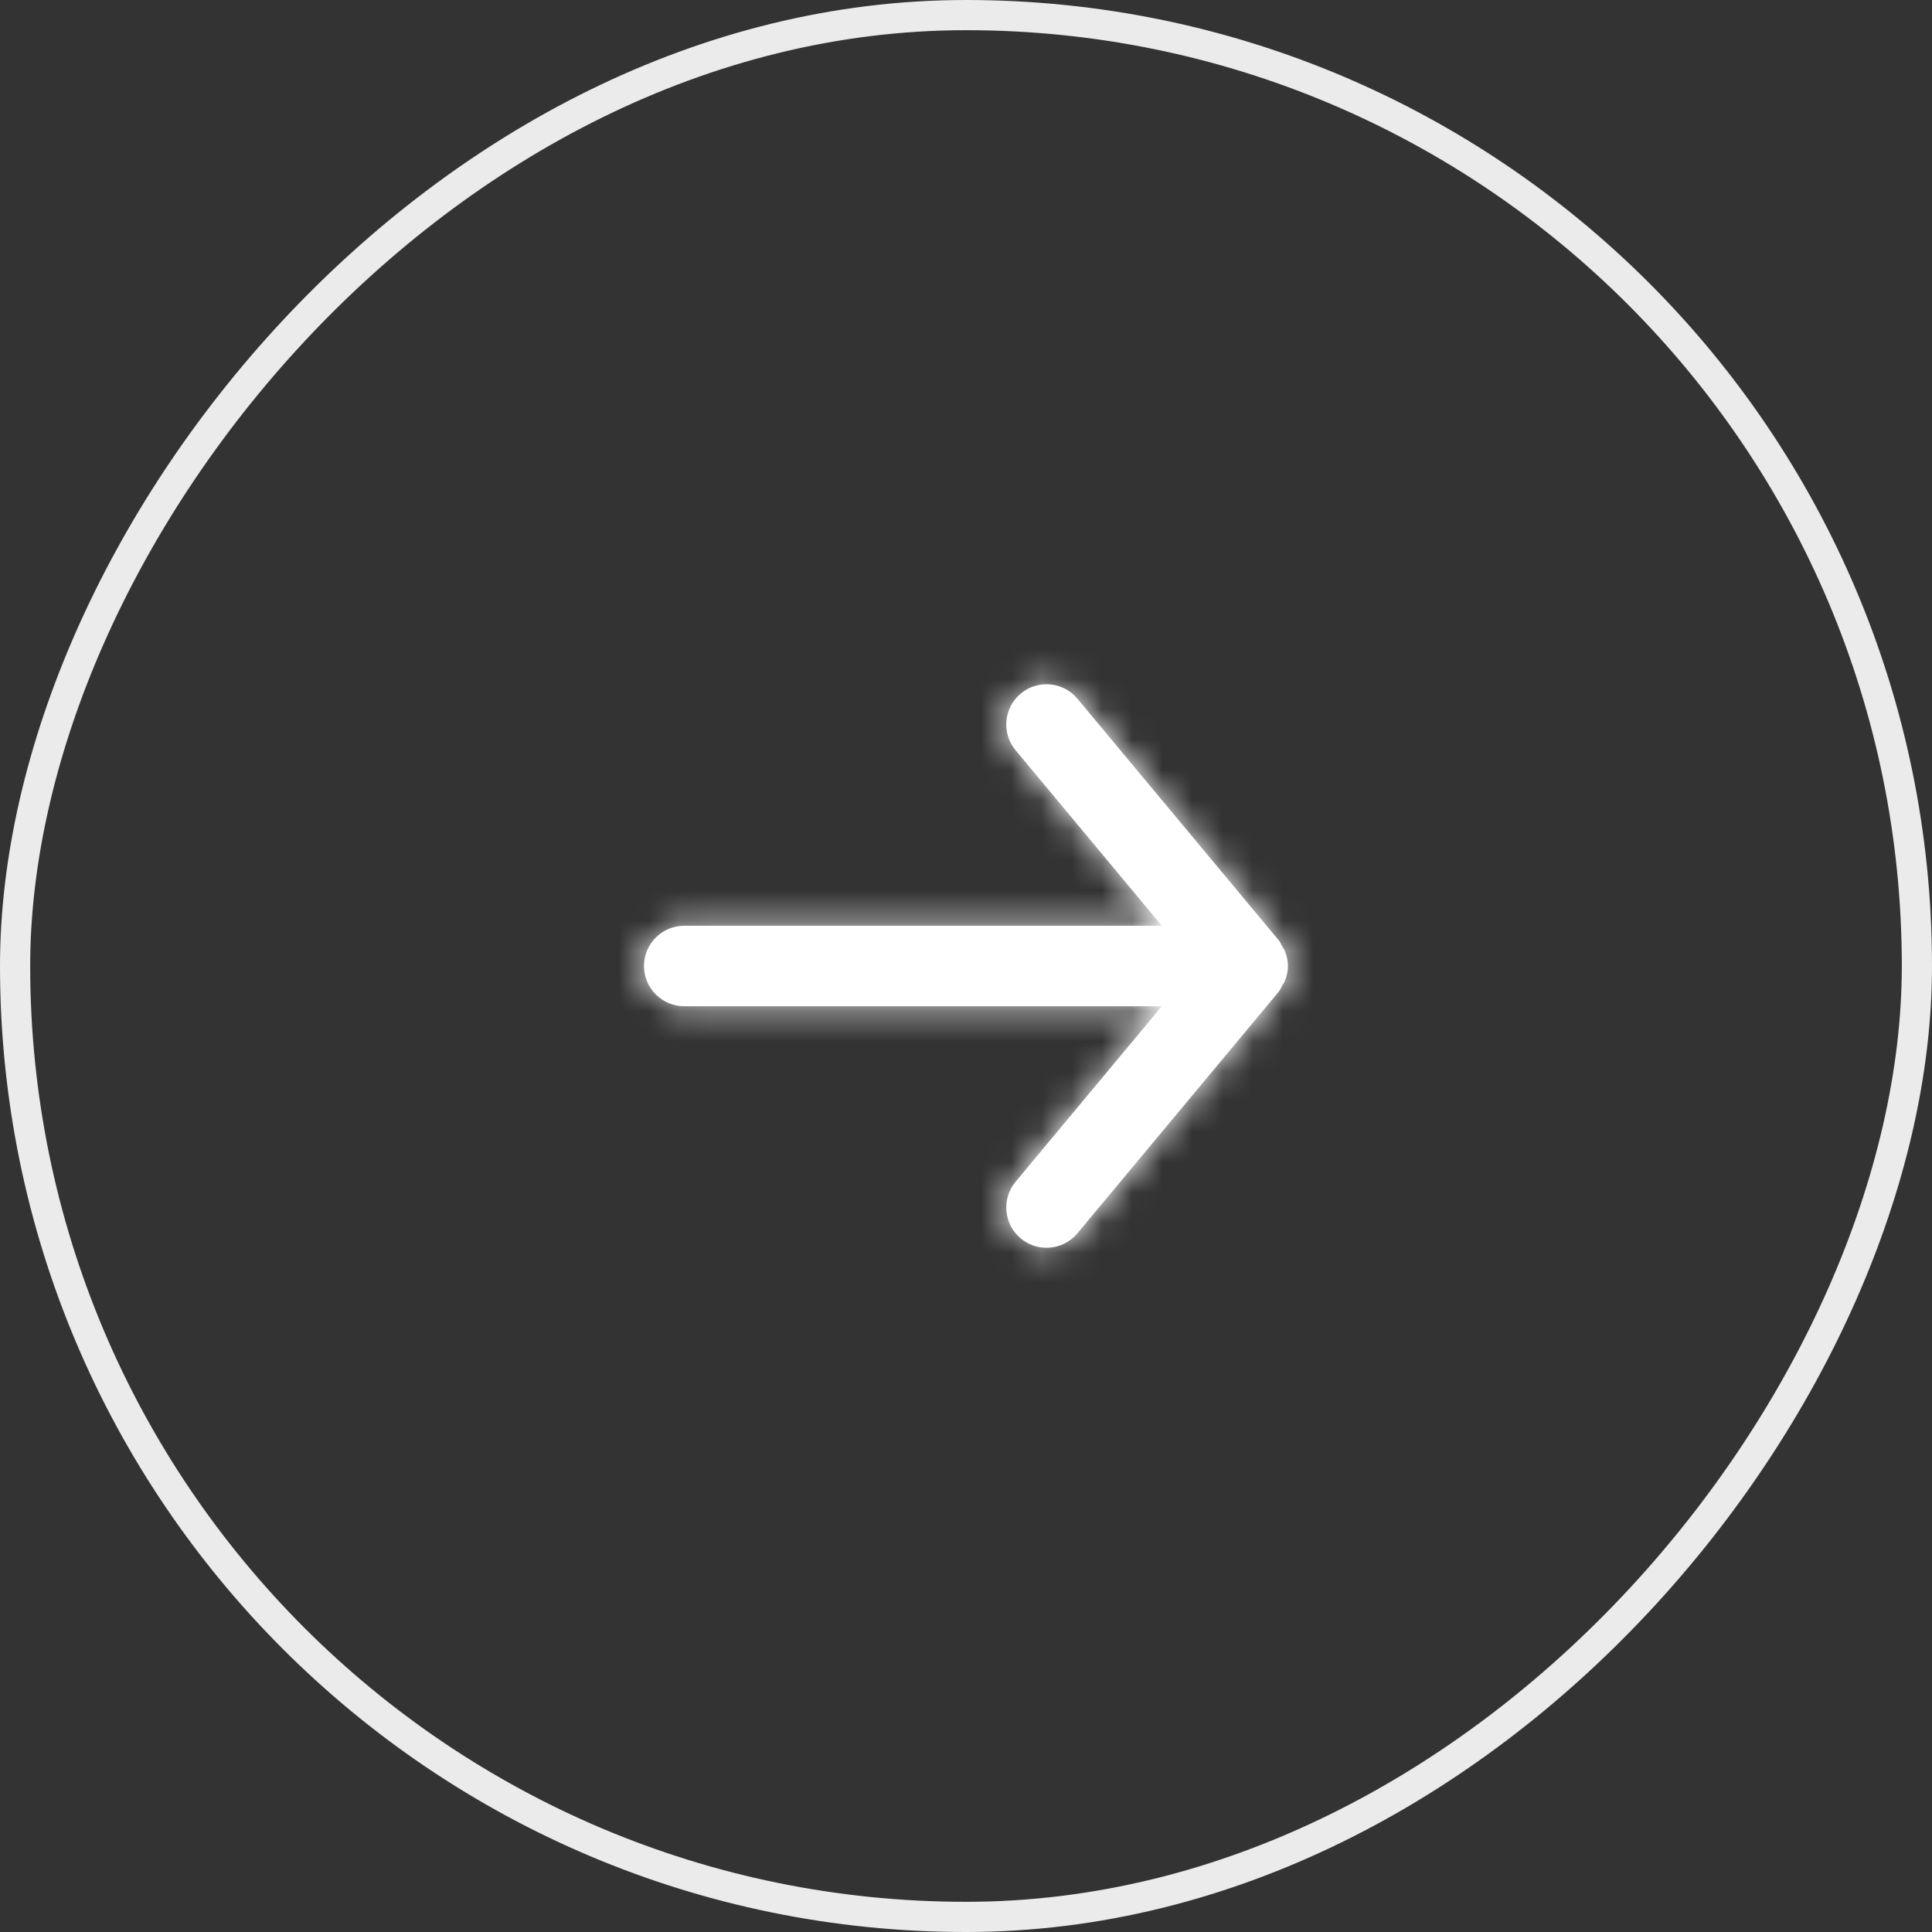 <svg width="64" height="64" viewBox="0 0 64 64" fill="none" xmlns="http://www.w3.org/2000/svg">
<rect x="0" y="0" width="64" height="64" fill="#333333" stroke="none"/>
<rect x="0.5" y="-0.5" width="63" height="63" rx="31.5" transform="matrix(1 0 0 -1 0 63)" stroke="white" stroke-opacity="0.9"/>
<path fill-rule="evenodd" clip-rule="evenodd" d="M22.667 30.667H38.487L33.643 24.853C33.171 24.288 33.248 23.447 33.813 22.976C34.38 22.504 35.22 22.581 35.692 23.147L42.359 31.147C42.411 31.209 42.436 31.283 42.475 31.352C42.507 31.408 42.545 31.456 42.569 31.517C42.629 31.671 42.665 31.832 42.665 31.995C42.665 31.996 42.667 31.999 42.667 32C42.667 32.001 42.665 32.004 42.665 32.005C42.665 32.168 42.629 32.329 42.569 32.483C42.545 32.544 42.507 32.592 42.475 32.648C42.436 32.717 42.411 32.791 42.359 32.853L35.692 40.853C35.427 41.169 35.048 41.333 34.667 41.333C34.365 41.333 34.063 41.232 33.813 41.024C33.248 40.553 33.171 39.712 33.643 39.147L38.487 33.333H22.667C21.931 33.333 21.333 32.736 21.333 32C21.333 31.264 21.931 30.667 22.667 30.667" fill="white"/>
<mask id="mask0_540_14601" style="mask-type:luminance" maskUnits="userSpaceOnUse" x="21" y="22" width="22" height="20">
<path fill-rule="evenodd" clip-rule="evenodd" d="M22.667 30.667H38.487L33.643 24.853C33.171 24.288 33.248 23.447 33.813 22.976C34.38 22.504 35.22 22.581 35.692 23.147L42.359 31.147C42.411 31.209 42.436 31.283 42.475 31.352C42.507 31.408 42.545 31.456 42.569 31.517C42.629 31.671 42.665 31.832 42.665 31.995C42.665 31.996 42.667 31.999 42.667 32C42.667 32.001 42.665 32.004 42.665 32.005C42.665 32.168 42.629 32.329 42.569 32.483C42.545 32.544 42.507 32.592 42.475 32.648C42.436 32.717 42.411 32.791 42.359 32.853L35.692 40.853C35.427 41.169 35.048 41.333 34.667 41.333C34.365 41.333 34.063 41.232 33.813 41.024C33.248 40.553 33.171 39.712 33.643 39.147L38.487 33.333H22.667C21.931 33.333 21.333 32.736 21.333 32C21.333 31.264 21.931 30.667 22.667 30.667" fill="white"/>
</mask>
<g mask="url(#mask0_540_14601)">
<rect width="32" height="32" transform="matrix(1 0 0 -1 16 48)" fill="white"/>
</g>
</svg>

